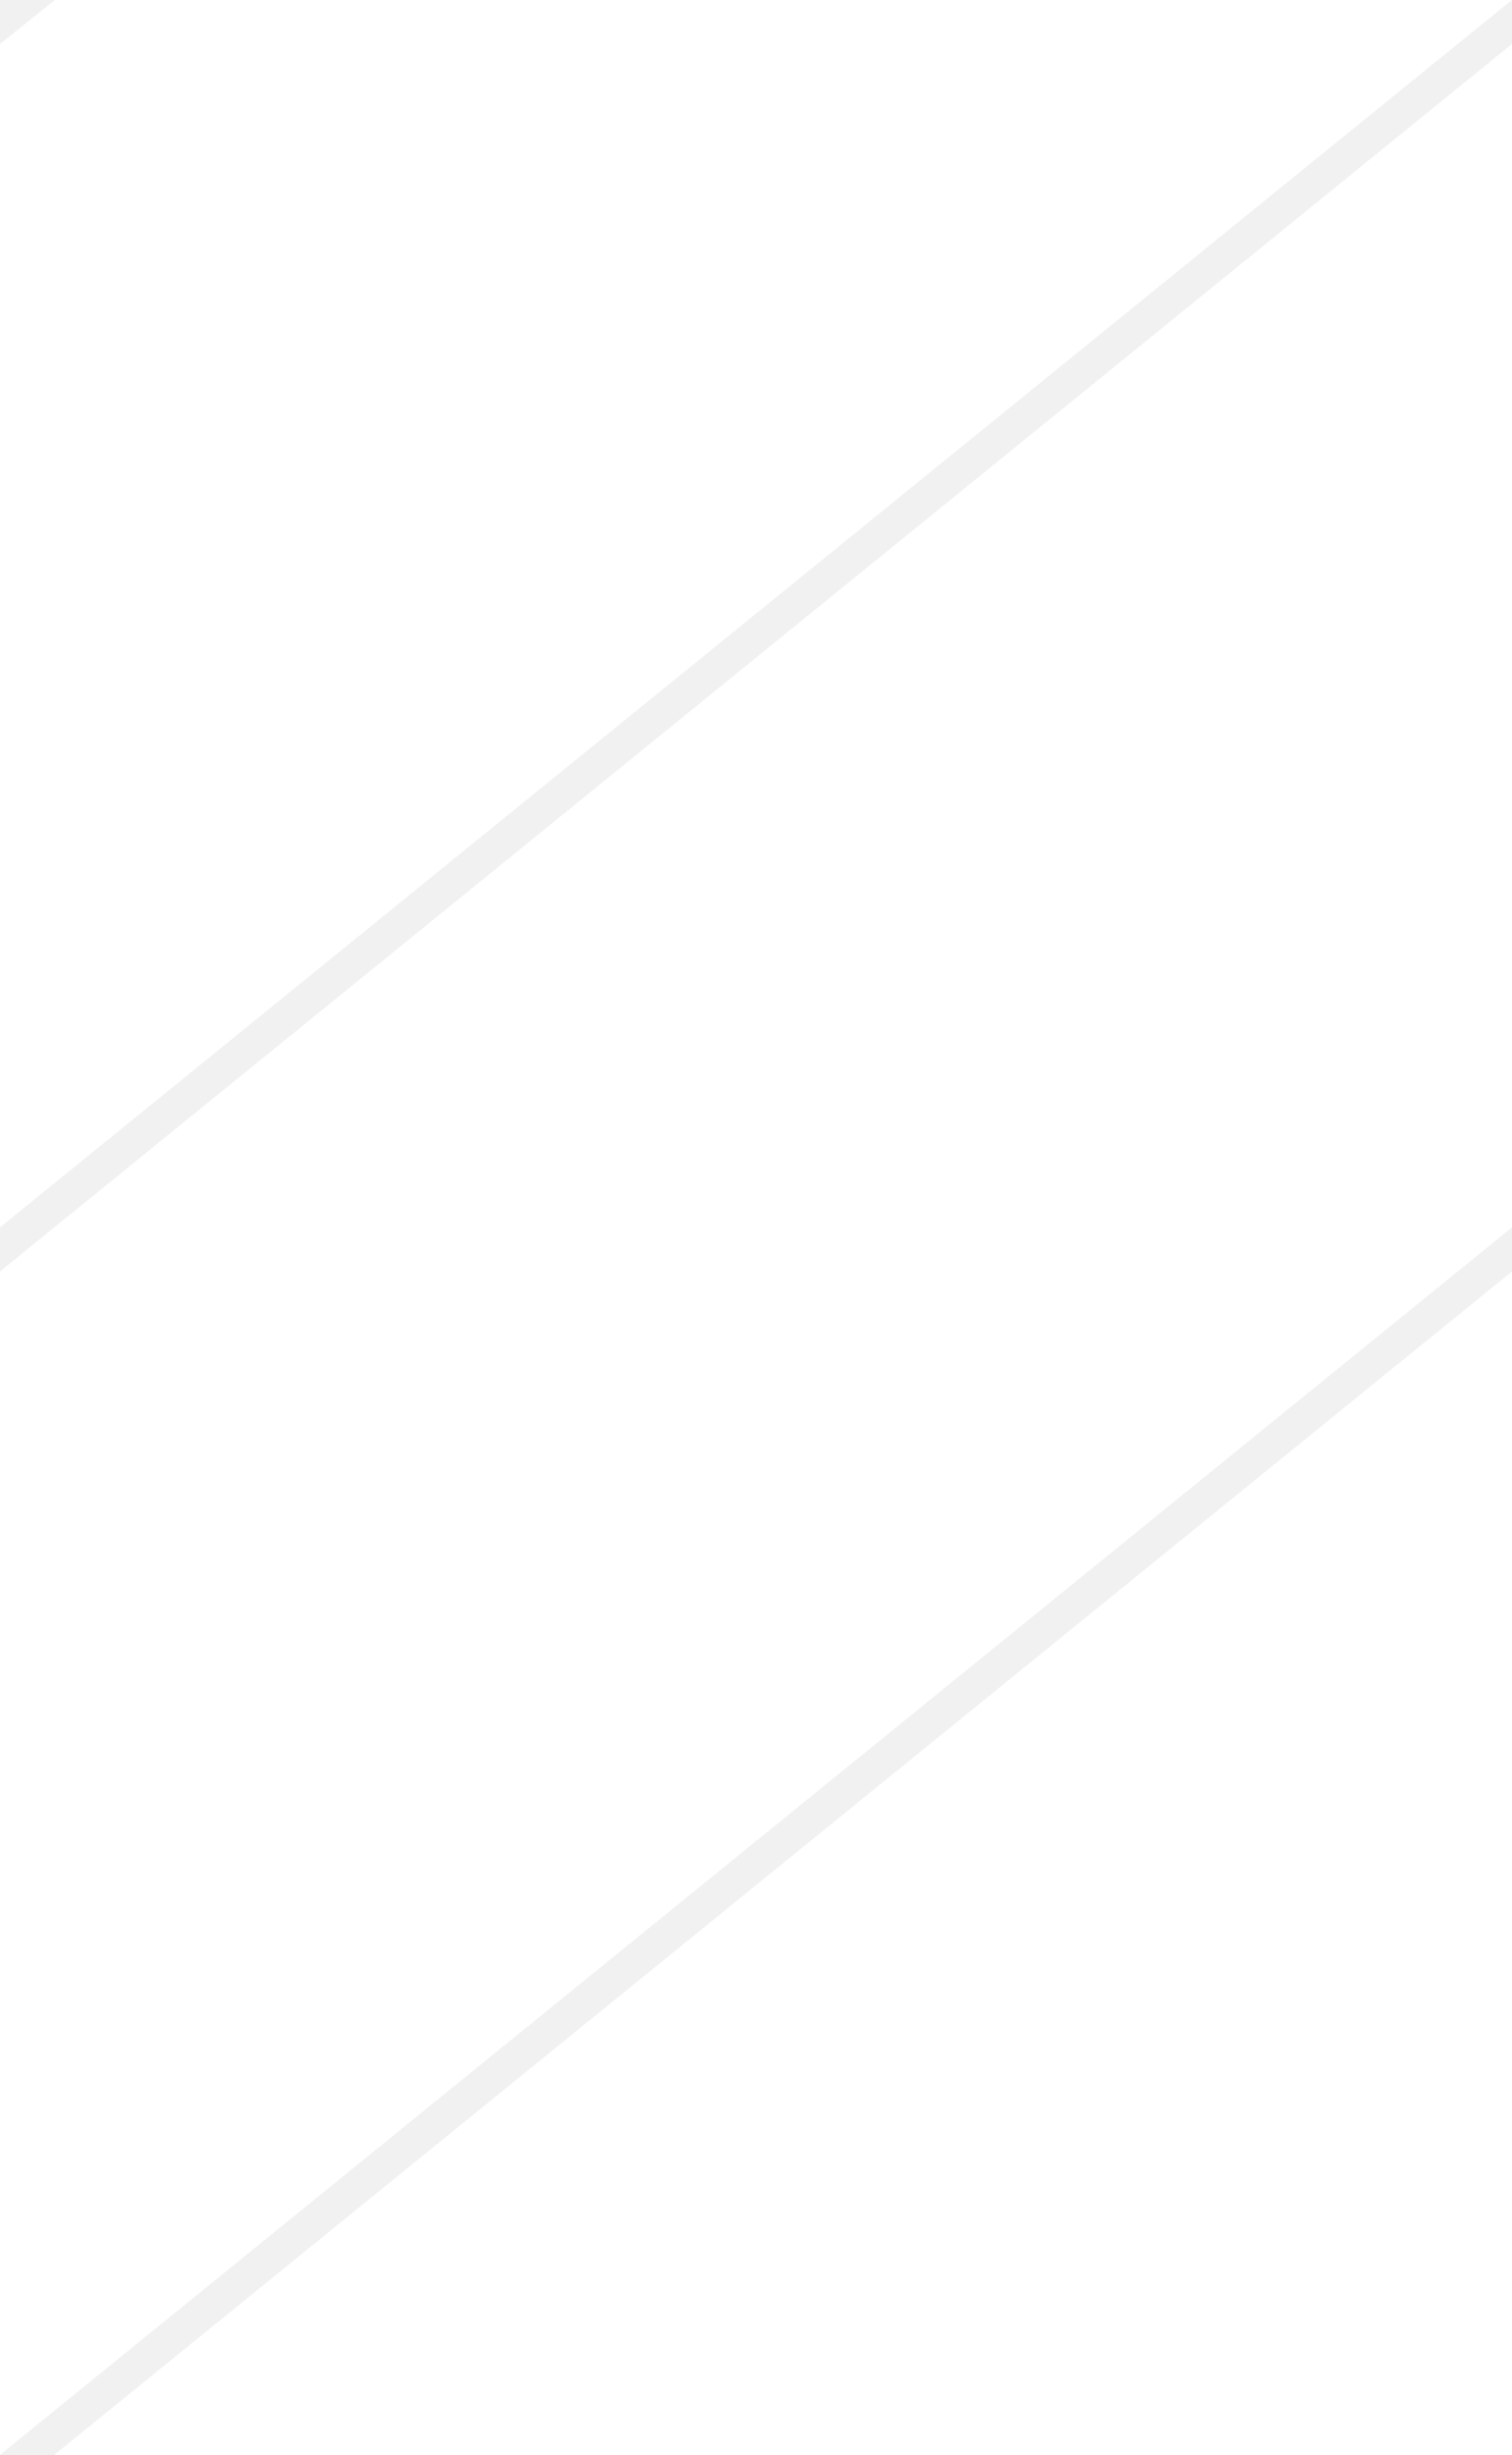 <svg width="69" height="112" viewBox="0 0 69 112" fill="none" xmlns="http://www.w3.org/2000/svg">
<rect x="0" y="0" width="69" height="112" fill="#333333" stroke="none"/>
<g clip-path="url(#clip0_1569_914)">
<rect width="69" height="112" fill="white"/>
<path fill-rule="evenodd" clip-rule="evenodd" d="M69 0V2L0 58V56L69 0Z" fill="#F1F1F1"/>
<path fill-rule="evenodd" clip-rule="evenodd" d="M69 0V2L0 58V56L69 0Z" fill="#F1F1F1"/>
<path fill-rule="evenodd" clip-rule="evenodd" d="M0 0H2.5L0 2V0Z" fill="#F1F1F1"/>
<path fill-rule="evenodd" clip-rule="evenodd" d="M0 0H2.5L0 2V0Z" fill="#F1F1F1"/>
<path fill-rule="evenodd" clip-rule="evenodd" d="M69 56V58L0 114V112L69 56Z" fill="#F1F1F1"/>
<path fill-rule="evenodd" clip-rule="evenodd" d="M69 56V58L0 114V112L69 56Z" fill="#F1F1F1"/>
</g>
<defs>
<clipPath id="clip0_1569_914">
<rect width="69" height="112" fill="white"/>
</clipPath>
</defs>
</svg>
